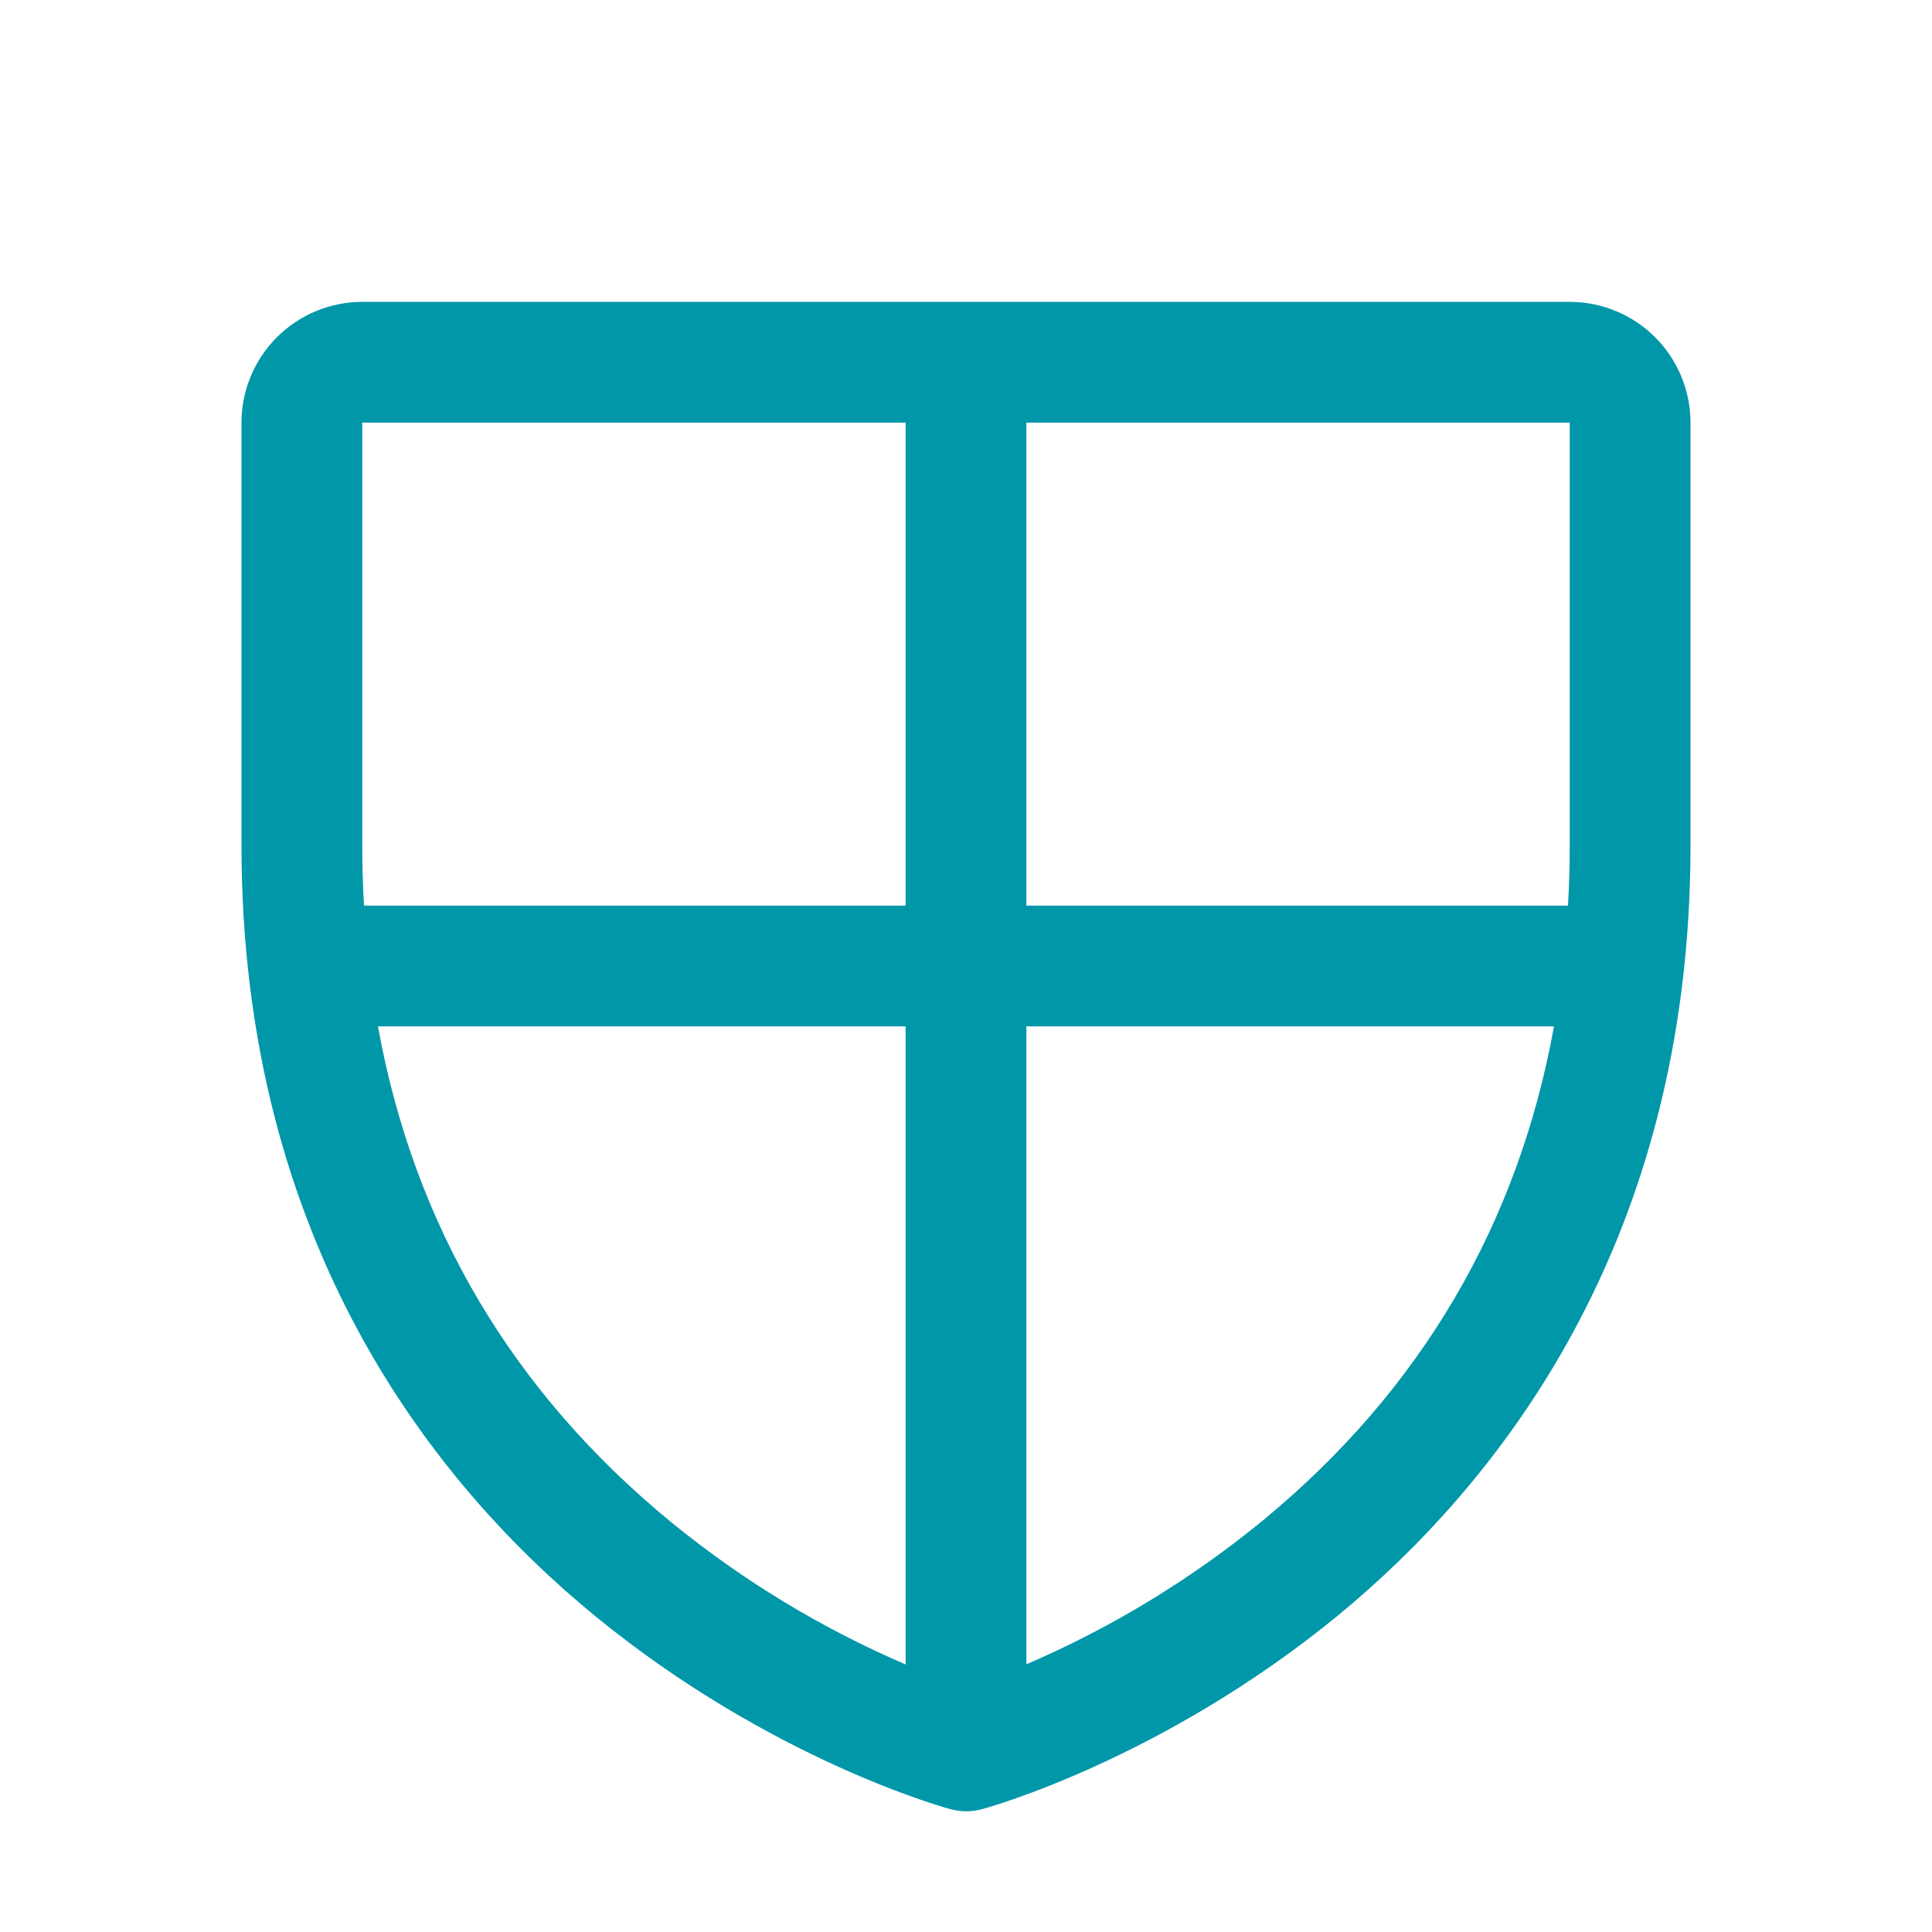 <svg width="32" height="32" viewBox="0 0 32 32" fill="none" xmlns="http://www.w3.org/2000/svg">
<path d="M26 5H6C5.47 5 4.961 5.211 4.586 5.586C4.211 5.961 4 6.47 4 7V14C4 20.59 7.19 24.584 9.866 26.774C12.749 29.131 15.616 29.933 15.741 29.965C15.913 30.012 16.094 30.012 16.266 29.965C16.391 29.933 19.255 29.131 22.141 26.774C24.81 24.584 28 20.59 28 14V7C28 6.47 27.789 5.961 27.414 5.586C27.039 5.211 26.53 5 26 5ZM26 7V14C26 14.339 25.99 14.671 25.971 15H17V7H26ZM6 7H15V15H6.029C6.01 14.671 6 14.339 6 14V7ZM6.258 17H15V27.569C13.609 26.971 12.308 26.182 11.134 25.226C8.49 23.064 6.859 20.305 6.26 17H6.258ZM20.925 25.177C19.735 26.154 18.414 26.958 17 27.566V17H25.739C25.145 20.28 23.534 23.023 20.925 25.177Z" fill="#0097A9"/>
</svg>
